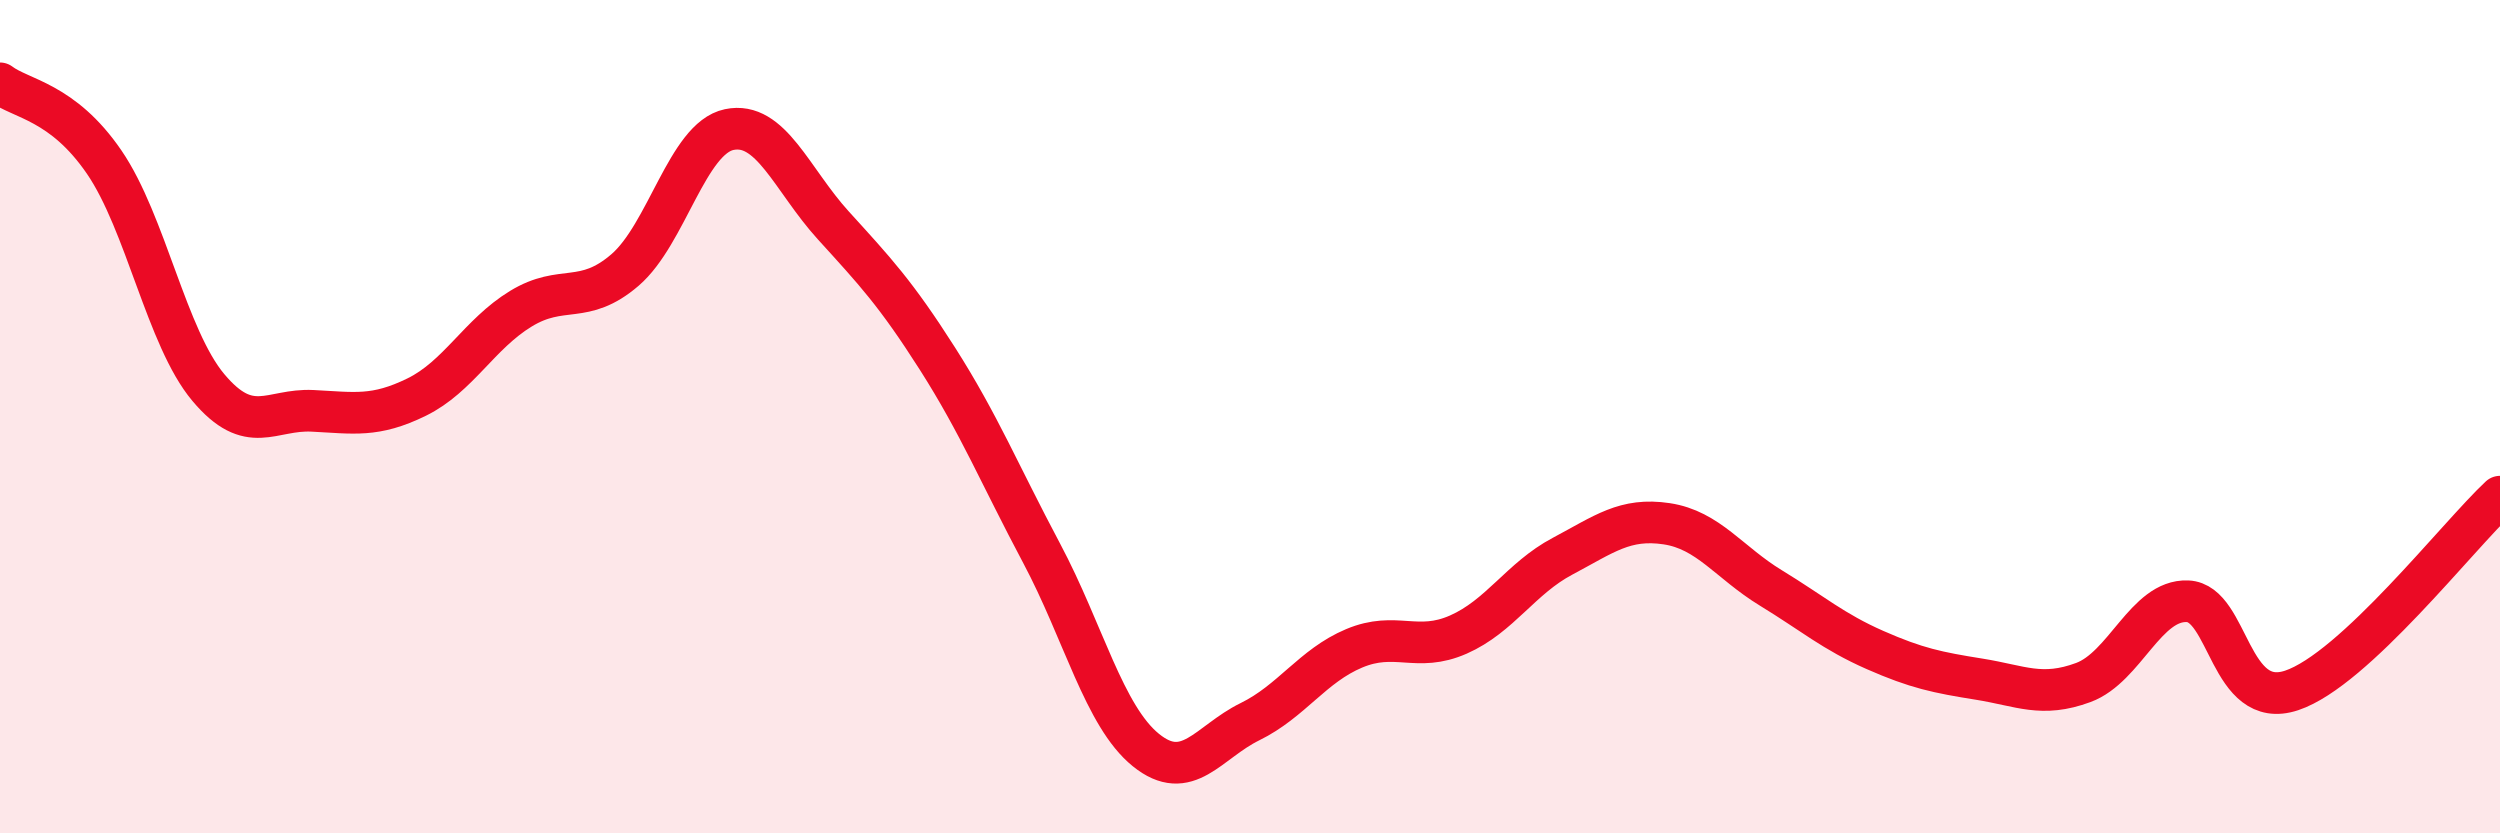 
    <svg width="60" height="20" viewBox="0 0 60 20" xmlns="http://www.w3.org/2000/svg">
      <path
        d="M 0,2 C 0.5,2.38 1.5,2.43 2.5,3.89 C 3.5,5.35 4,8.11 5,9.3 C 6,10.49 6.5,9.81 7.5,9.86 C 8.5,9.91 9,10.02 10,9.53 C 11,9.04 11.5,8.02 12.5,7.41 C 13.5,6.8 14,7.34 15,6.48 C 16,5.62 16.5,3.32 17.5,3.11 C 18.5,2.9 19,4.31 20,5.41 C 21,6.51 21.5,7.04 22.5,8.61 C 23.5,10.18 24,11.4 25,13.28 C 26,15.16 26.5,17.19 27.5,18 C 28.5,18.81 29,17.81 30,17.32 C 31,16.83 31.5,15.98 32.5,15.56 C 33.5,15.14 34,15.67 35,15.23 C 36,14.79 36.5,13.88 37.5,13.35 C 38.5,12.82 39,12.42 40,12.57 C 41,12.72 41.5,13.5 42.5,14.11 C 43.5,14.72 44,15.16 45,15.6 C 46,16.04 46.5,16.14 47.5,16.3 C 48.5,16.46 49,16.75 50,16.38 C 51,16.01 51.5,14.39 52.5,14.43 C 53.5,14.47 53.5,17.07 55,16.57 C 56.5,16.07 59,12.85 60,11.92L60 20L0 20Z"
        fill="#EB0A25"
        opacity="0.1"
        stroke-linecap="round"
        stroke-linejoin="round"
      />
      <path
        d="M 0,2 C 0.5,2.38 1.5,2.43 2.5,3.89 C 3.5,5.35 4,8.11 5,9.3 C 6,10.49 6.5,9.81 7.5,9.86 C 8.5,9.91 9,10.02 10,9.53 C 11,9.04 11.5,8.02 12.5,7.41 C 13.5,6.8 14,7.34 15,6.48 C 16,5.62 16.5,3.32 17.5,3.11 C 18.5,2.9 19,4.31 20,5.41 C 21,6.51 21.5,7.04 22.5,8.61 C 23.5,10.18 24,11.4 25,13.28 C 26,15.16 26.5,17.19 27.5,18 C 28.5,18.81 29,17.81 30,17.32 C 31,16.83 31.5,15.98 32.5,15.56 C 33.5,15.14 34,15.67 35,15.23 C 36,14.79 36.5,13.88 37.5,13.35 C 38.5,12.82 39,12.42 40,12.57 C 41,12.72 41.5,13.5 42.5,14.11 C 43.5,14.72 44,15.16 45,15.6 C 46,16.04 46.5,16.14 47.5,16.3 C 48.5,16.46 49,16.75 50,16.38 C 51,16.01 51.5,14.39 52.5,14.43 C 53.5,14.47 53.5,17.07 55,16.57 C 56.5,16.07 59,12.85 60,11.92"
        stroke="#EB0A25"
        stroke-width="1"
        fill="none"
        stroke-linecap="round"
        stroke-linejoin="round"
      />
    </svg>
  